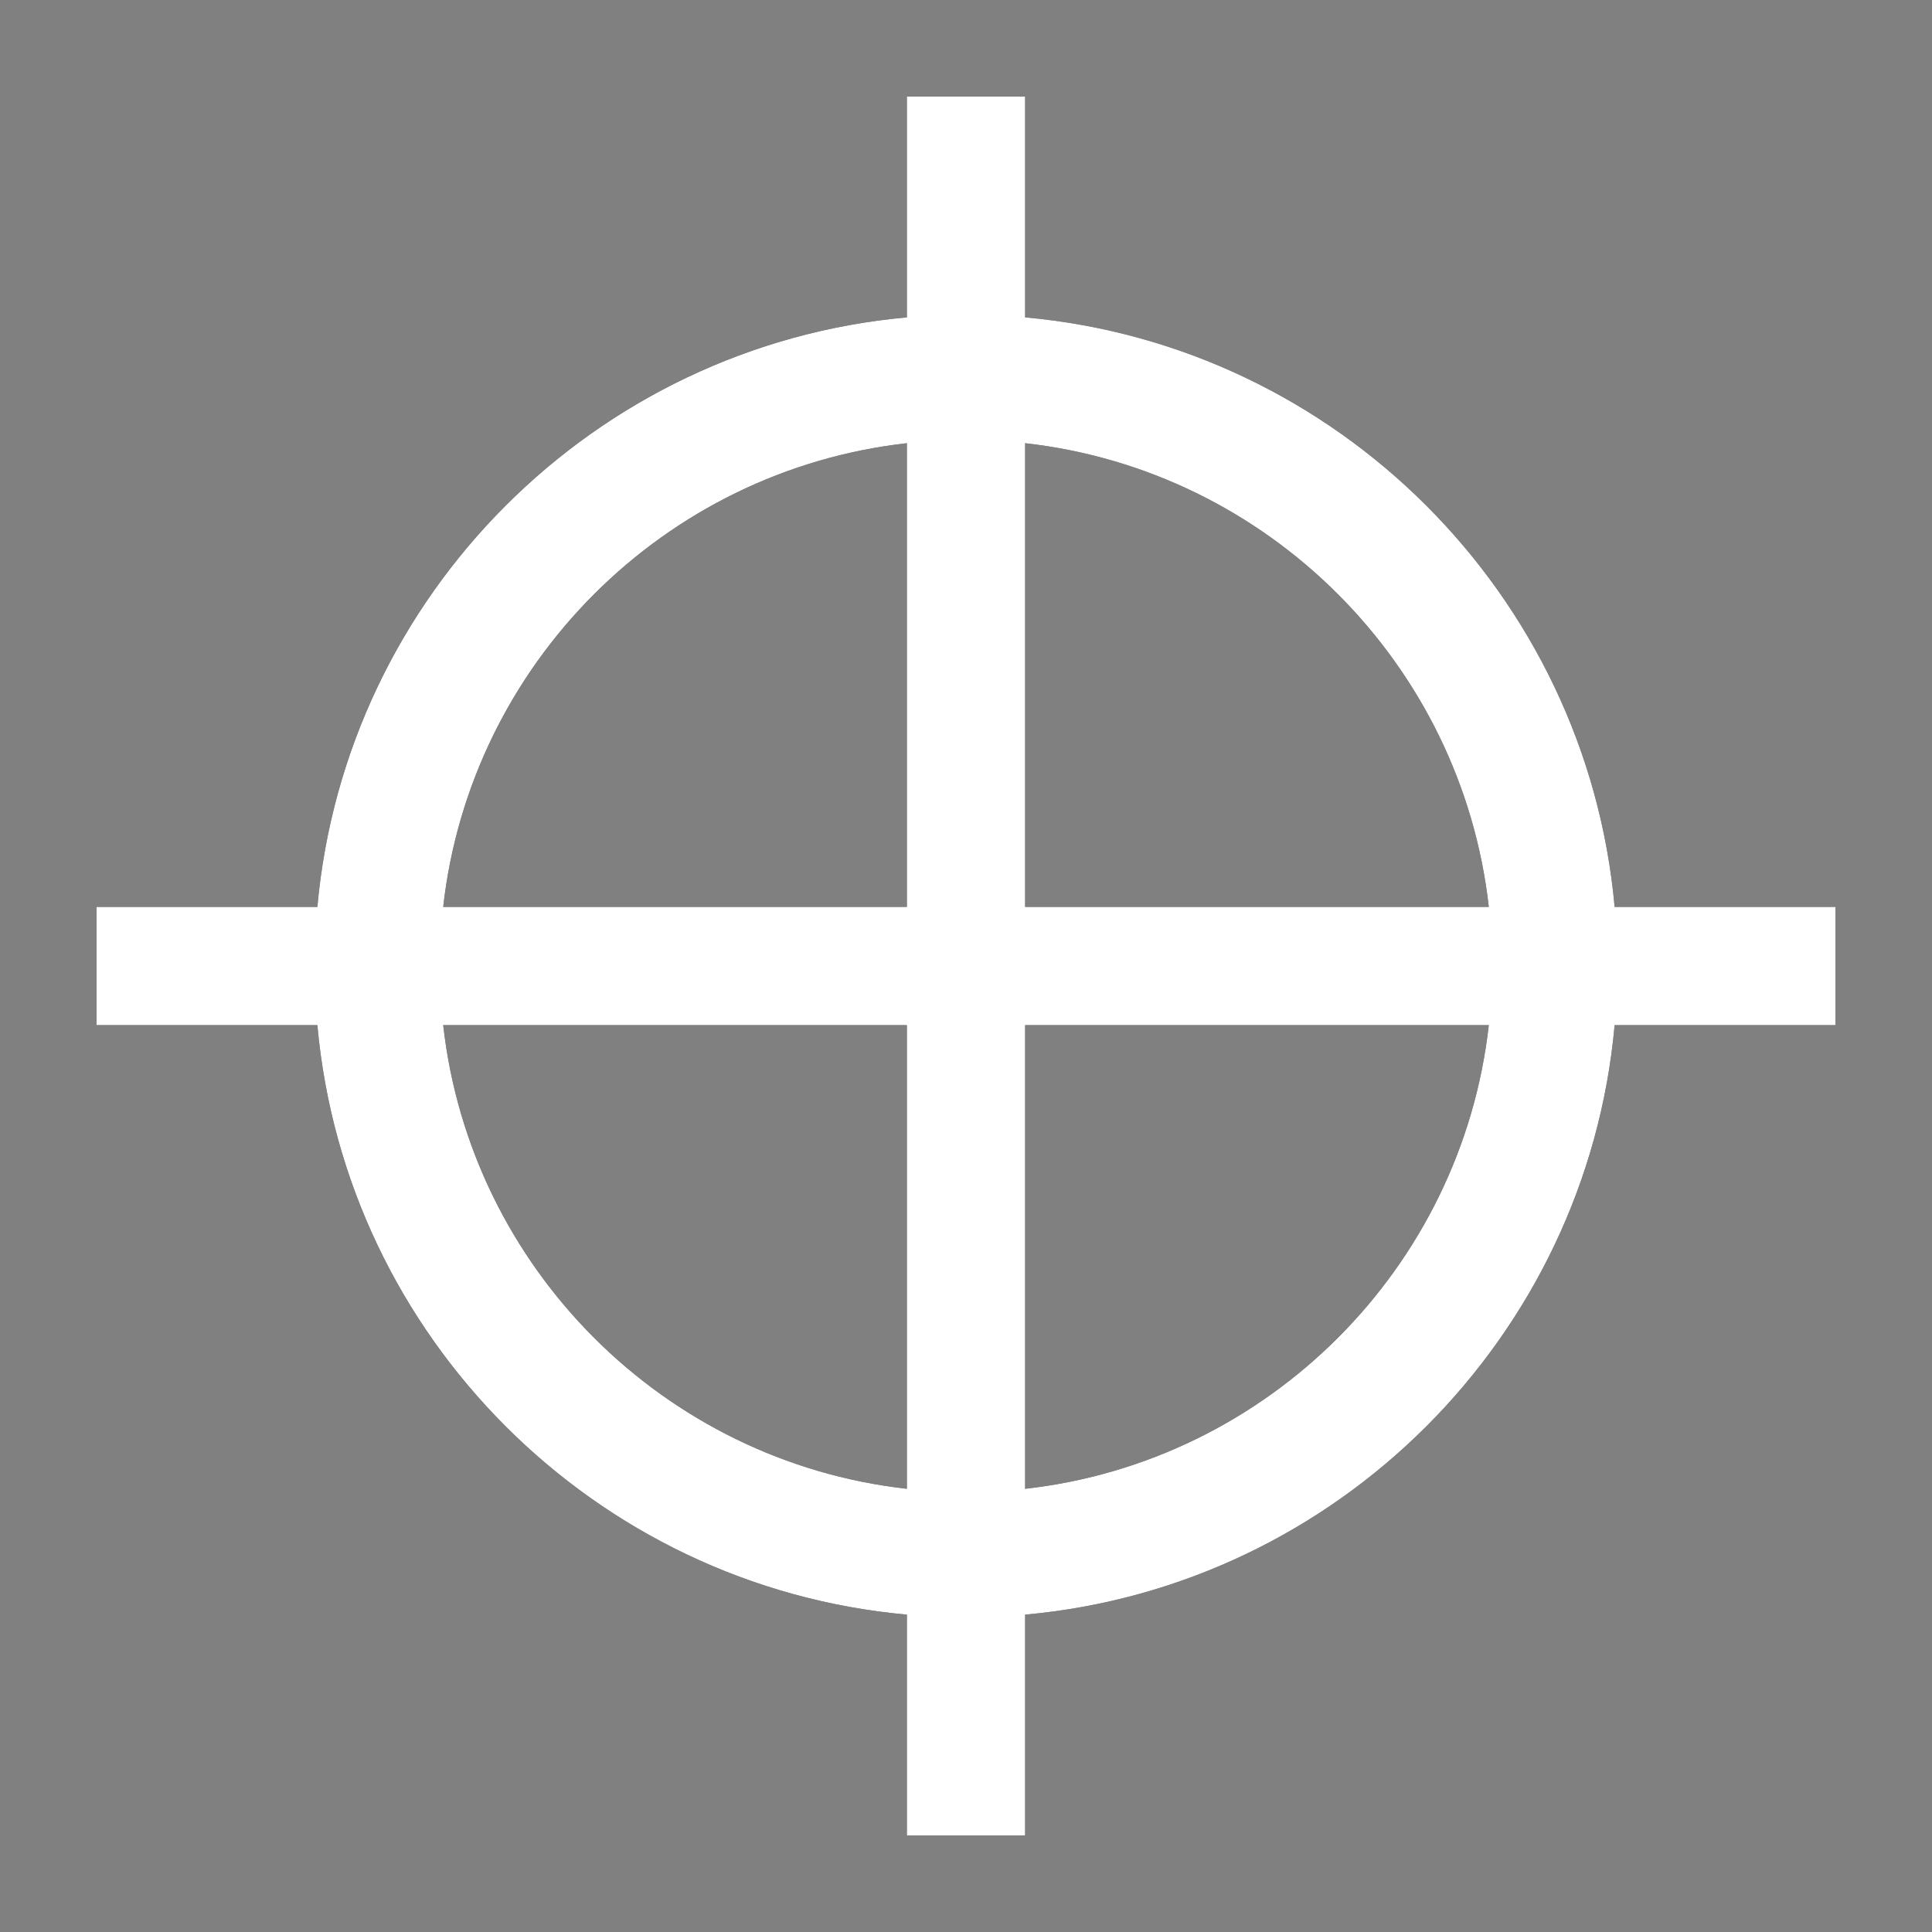 <?xml version="1.0" encoding="UTF-8"?><svg id="vizier" xmlns="http://www.w3.org/2000/svg" viewBox="0 0 300 300"><rect x="0" y="0" width="300" height="300" fill="#808080" stroke="none"/><defs><style>.cls-1{fill:#fff;}.cls-2{fill:#080808;}</style></defs><path class="cls-2" d="M250.72,140.82c-4.37-48.46-43.08-87.17-91.54-91.54V15h-18.36v34.28c-48.46,4.37-87.17,43.08-91.54,91.54H15v18.36h34.28c4.37,48.46,43.08,87.17,91.54,91.54v34.28h18.36v-34.28c48.46-4.37,87.17-43.08,91.54-91.54h34.28v-18.36h-34.28ZM231.18,140.82h-72v-72c37.73,4.23,67.77,34.27,72,72ZM140.82,68.82v72h-72c4.23-37.73,34.27-67.77,72-72ZM68.82,159.18h72v72c-37.73-4.23-67.77-34.27-72-72ZM159.18,231.18v-72h72c-4.23,37.73-34.27,67.77-72,72Z"/><path class="cls-1" d="M250.72,140.82c-4.37-48.46-43.08-87.17-91.54-91.54V15h-18.36v34.28c-48.46,4.37-87.17,43.08-91.54,91.54H15v18.36h34.28c4.37,48.46,43.08,87.17,91.54,91.54v34.28h18.36v-34.28c48.46-4.37,87.17-43.08,91.54-91.54h34.28v-18.36h-34.28ZM231.18,140.82h-72v-72c37.73,4.23,67.77,34.27,72,72ZM140.82,68.82v72h-72c4.23-37.73,34.27-67.77,72-72ZM68.82,159.18h72v72c-37.73-4.23-67.77-34.27-72-72ZM159.18,231.18v-72h72c-4.23,37.73-34.27,67.77-72,72Z"/></svg>
